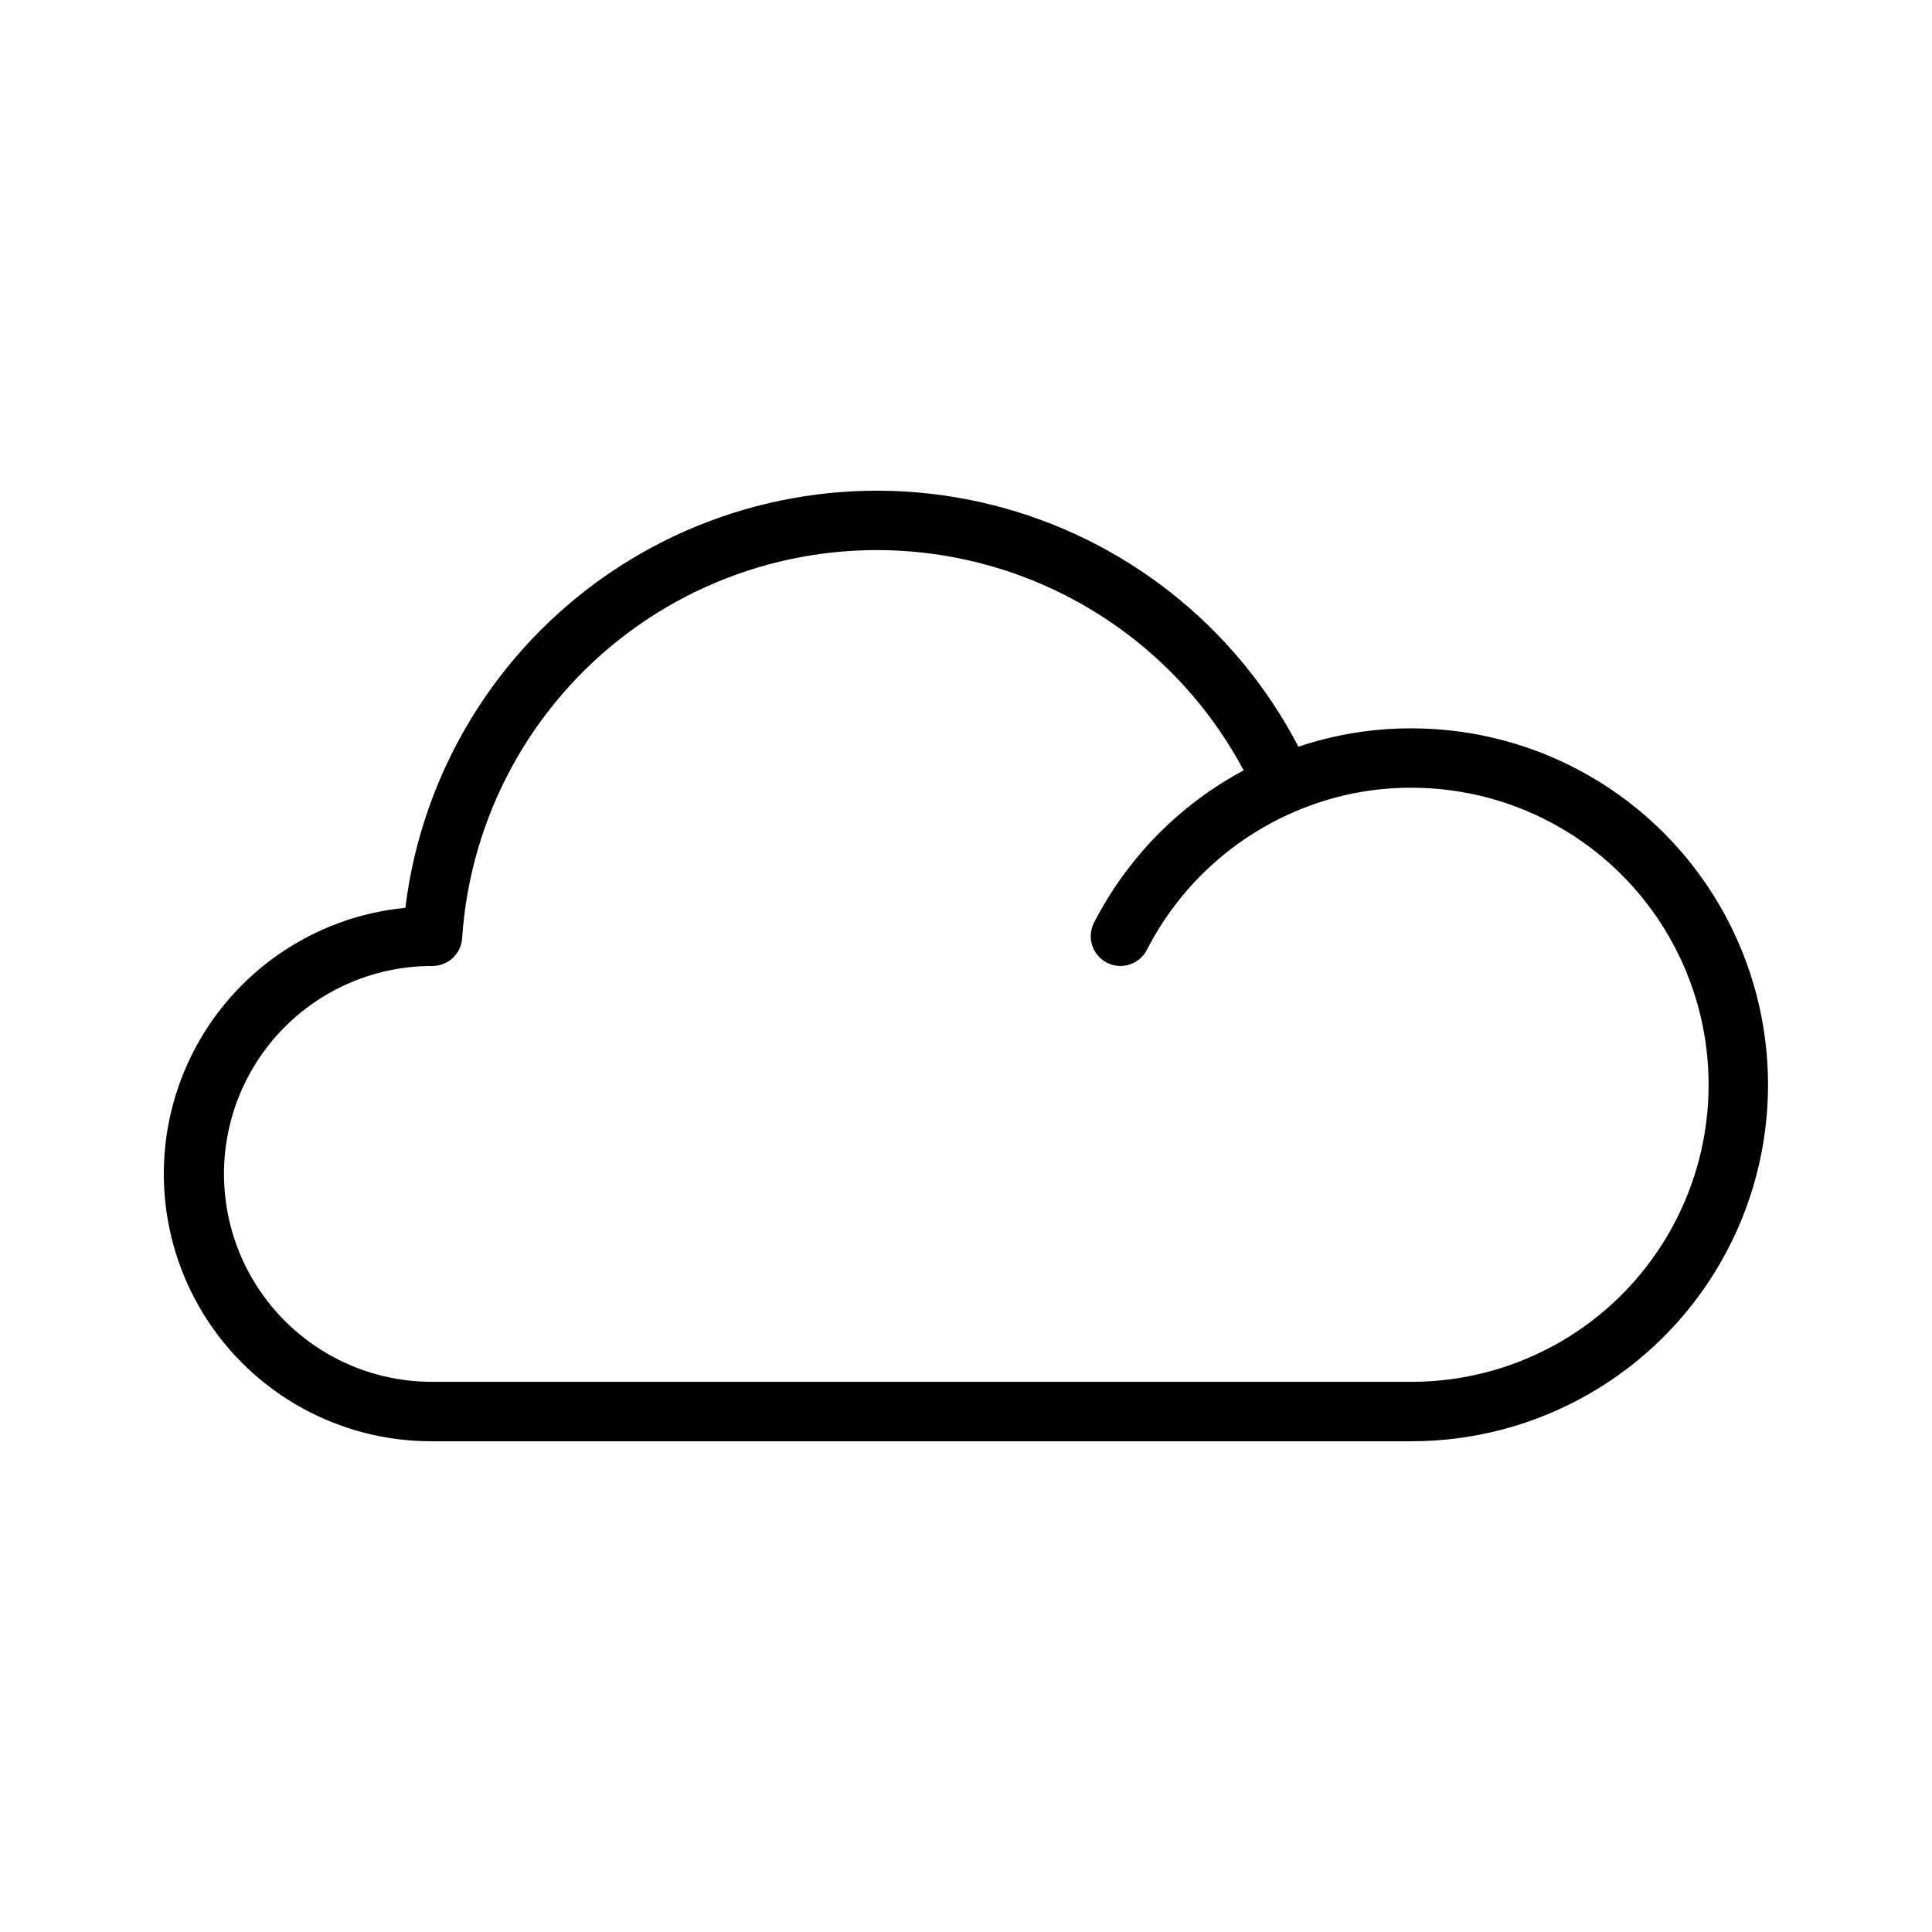 <?xml version="1.0" encoding="UTF-8"?>
<!-- Uploaded to: ICON Repo, www.iconrepo.com, Generator: ICON Repo Mixer Tools -->
<svg fill="#000000" width="800px" height="800px" version="1.1" viewBox="144 144 512 512" xmlns="http://www.w3.org/2000/svg">
 <path d="m518.08 337.02c-10.195-0.027-20.328 1.617-29.992 4.863-16.633-32.008-46.199-55.344-81.195-64.086-34.996-8.746-72.059-2.059-101.79 18.363-29.734 20.426-49.281 52.617-53.68 88.422-24.391 2.363-45.824 17.164-56.68 39.129-10.855 21.969-9.59 47.988 3.348 68.797 12.941 20.809 35.711 33.457 60.215 33.438h259.78c33.75 0 64.934-18.004 81.809-47.23s16.875-65.238 0-94.465c-16.875-29.227-48.059-47.23-81.809-47.23zm0 173.18h-259.78c-19.684-0.055-37.848-10.609-47.641-27.688-9.797-17.078-9.734-38.086 0.156-55.105 9.891-17.02 28.113-27.473 47.801-27.414 4.148-0.004 7.586-3.223 7.856-7.363 2.129-32.078 18.164-61.621 43.898-80.887 25.738-19.262 58.605-26.32 89.98-19.32s58.129 27.359 73.234 55.734c-17.023 9.105-30.859 23.195-39.66 40.379-1.977 3.871-0.441 8.617 3.43 10.594 3.871 1.977 8.613 0.441 10.594-3.43 8.41-16.43 22.312-29.395 39.285-36.645l0.016-0.012h0.02c9.73-4.184 20.219-6.324 30.809-6.285 28.125 0 54.113 15.004 68.176 39.359 14.062 24.359 14.062 54.367 0 78.723-14.062 24.355-40.051 39.359-68.176 39.359z"/>
</svg>